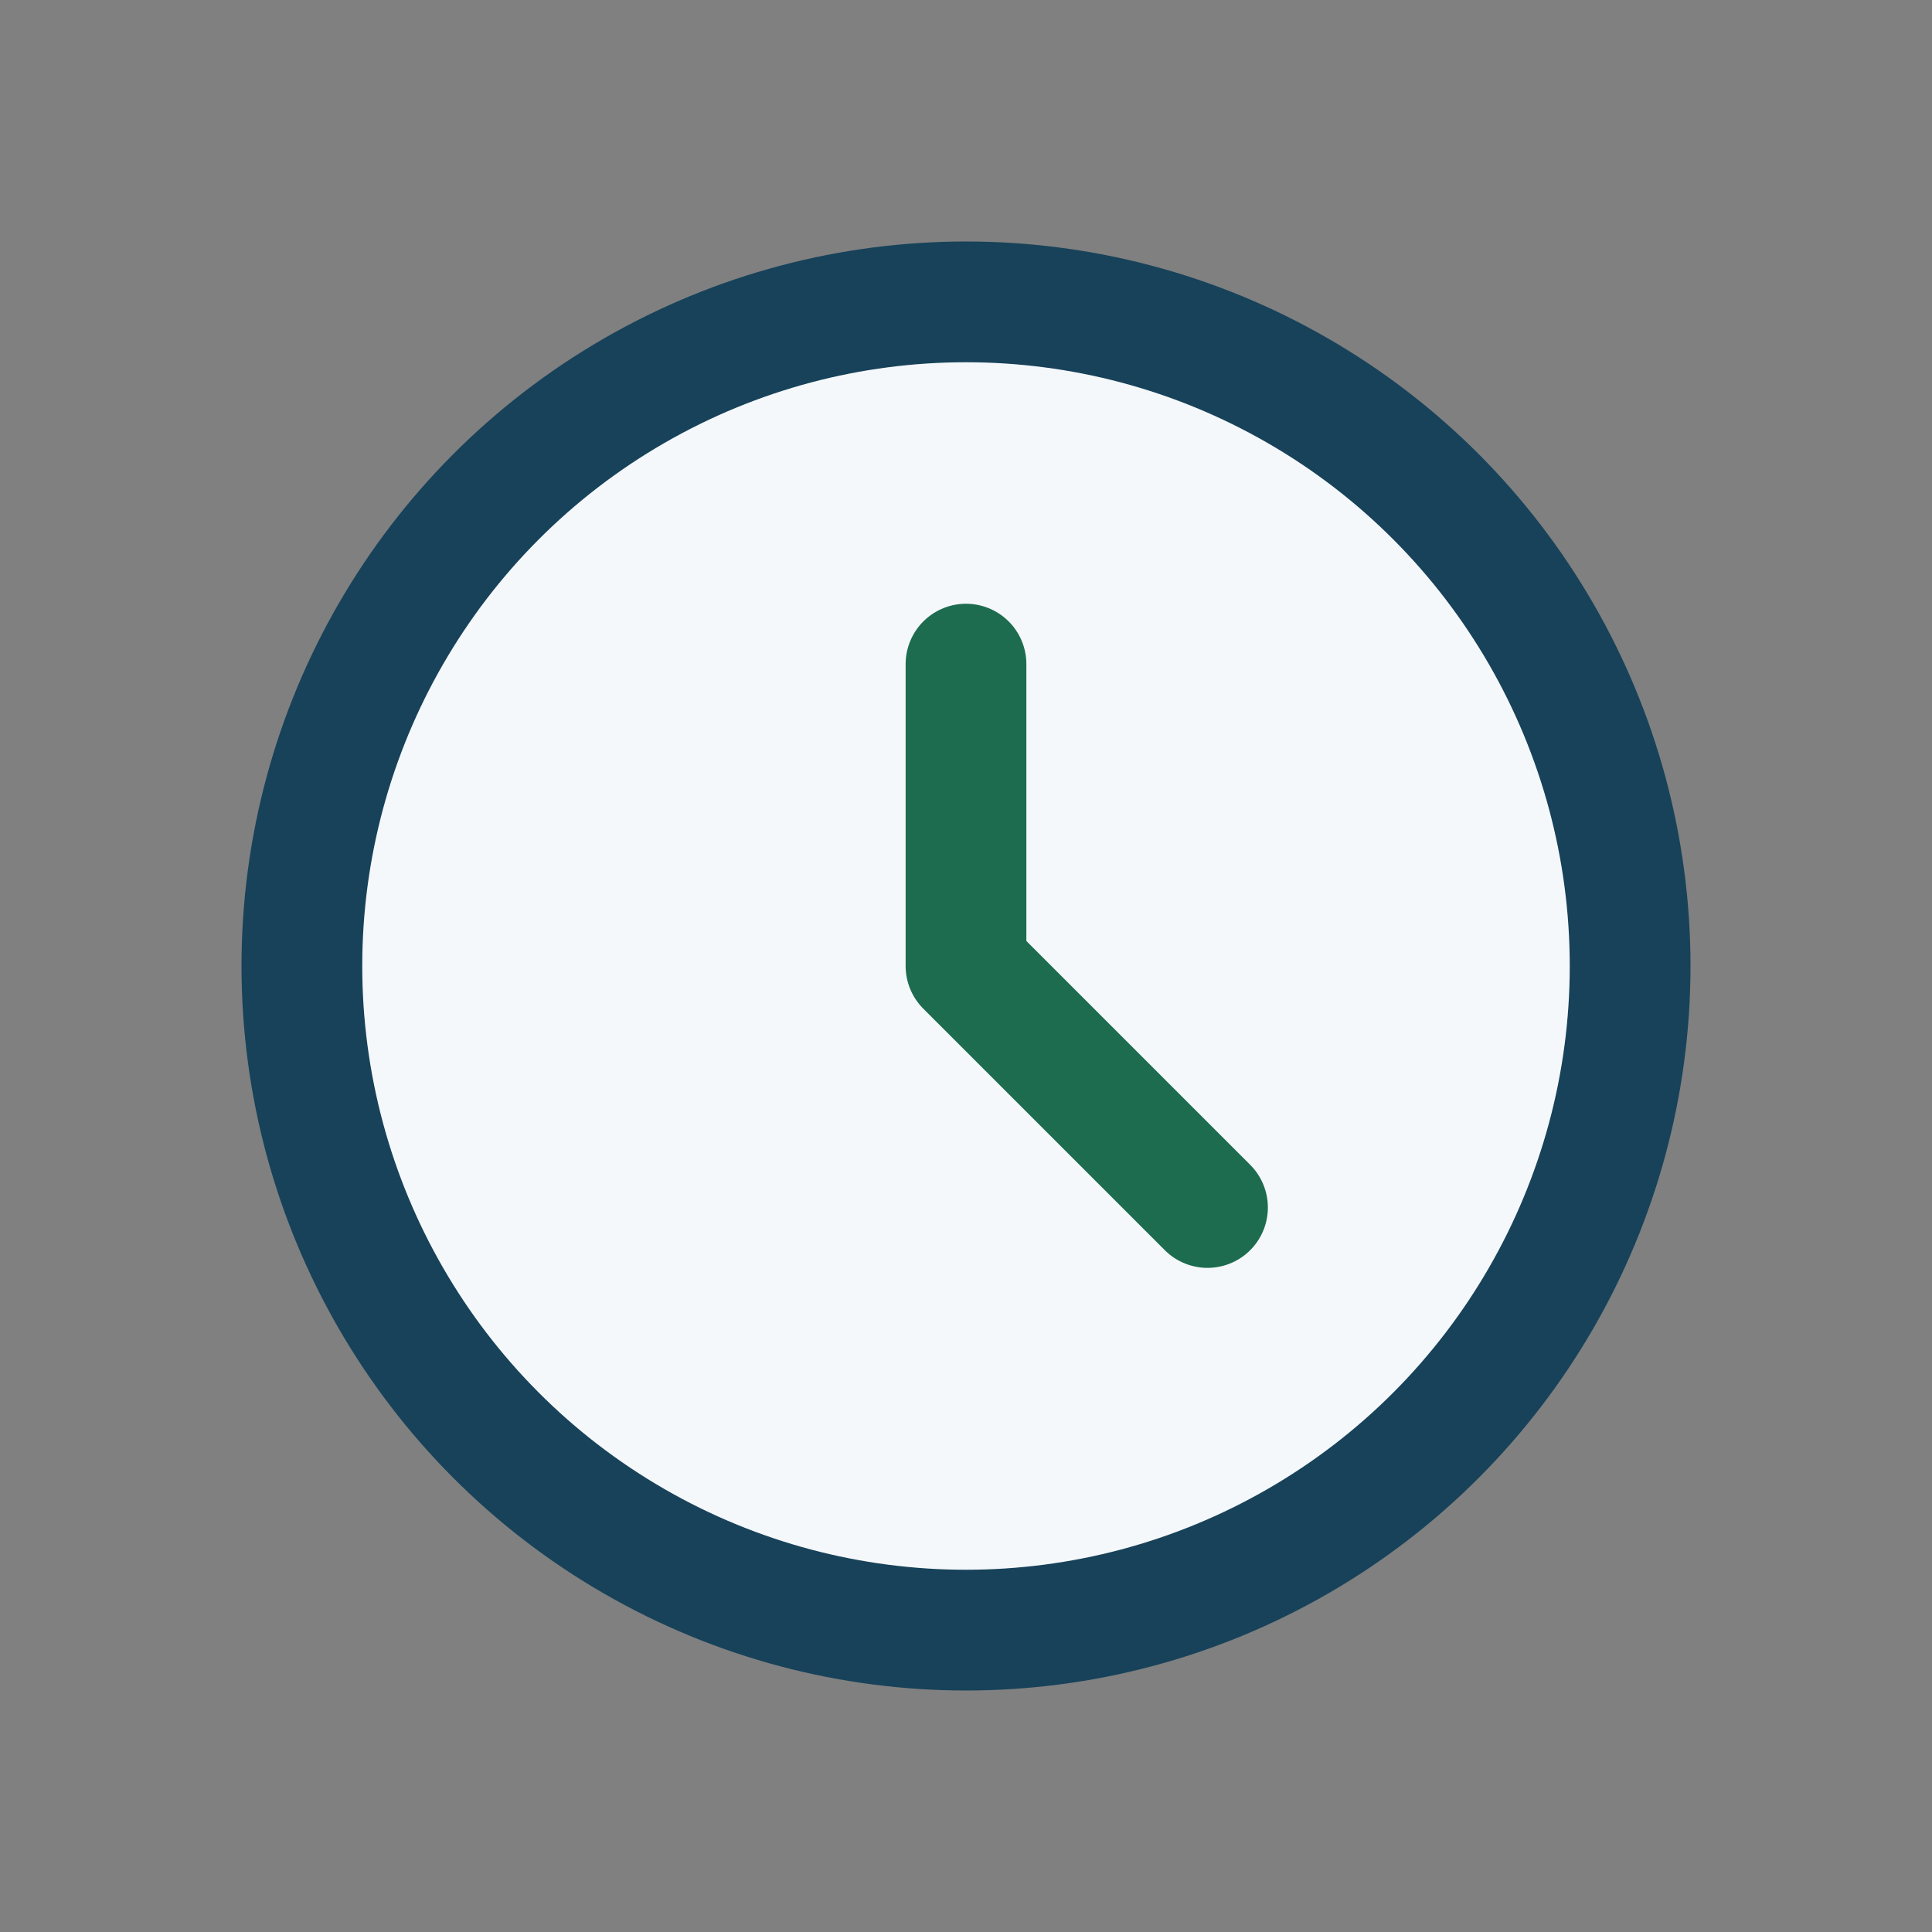 <?xml version="1.0" encoding="UTF-8"?>
<svg xmlns="http://www.w3.org/2000/svg" width="32" height="32" viewBox="0 0 32 32"><rect x="0" y="0" width="32" height="32" fill="#808080" stroke="none"/><circle cx="16" cy="16" r="11" fill="#F5F8FA" stroke="#17425A" stroke-width="2"/><path d="M16 16v-5M16 16l4 4" stroke="#1D6C50" stroke-width="2" stroke-linecap="round"/></svg>